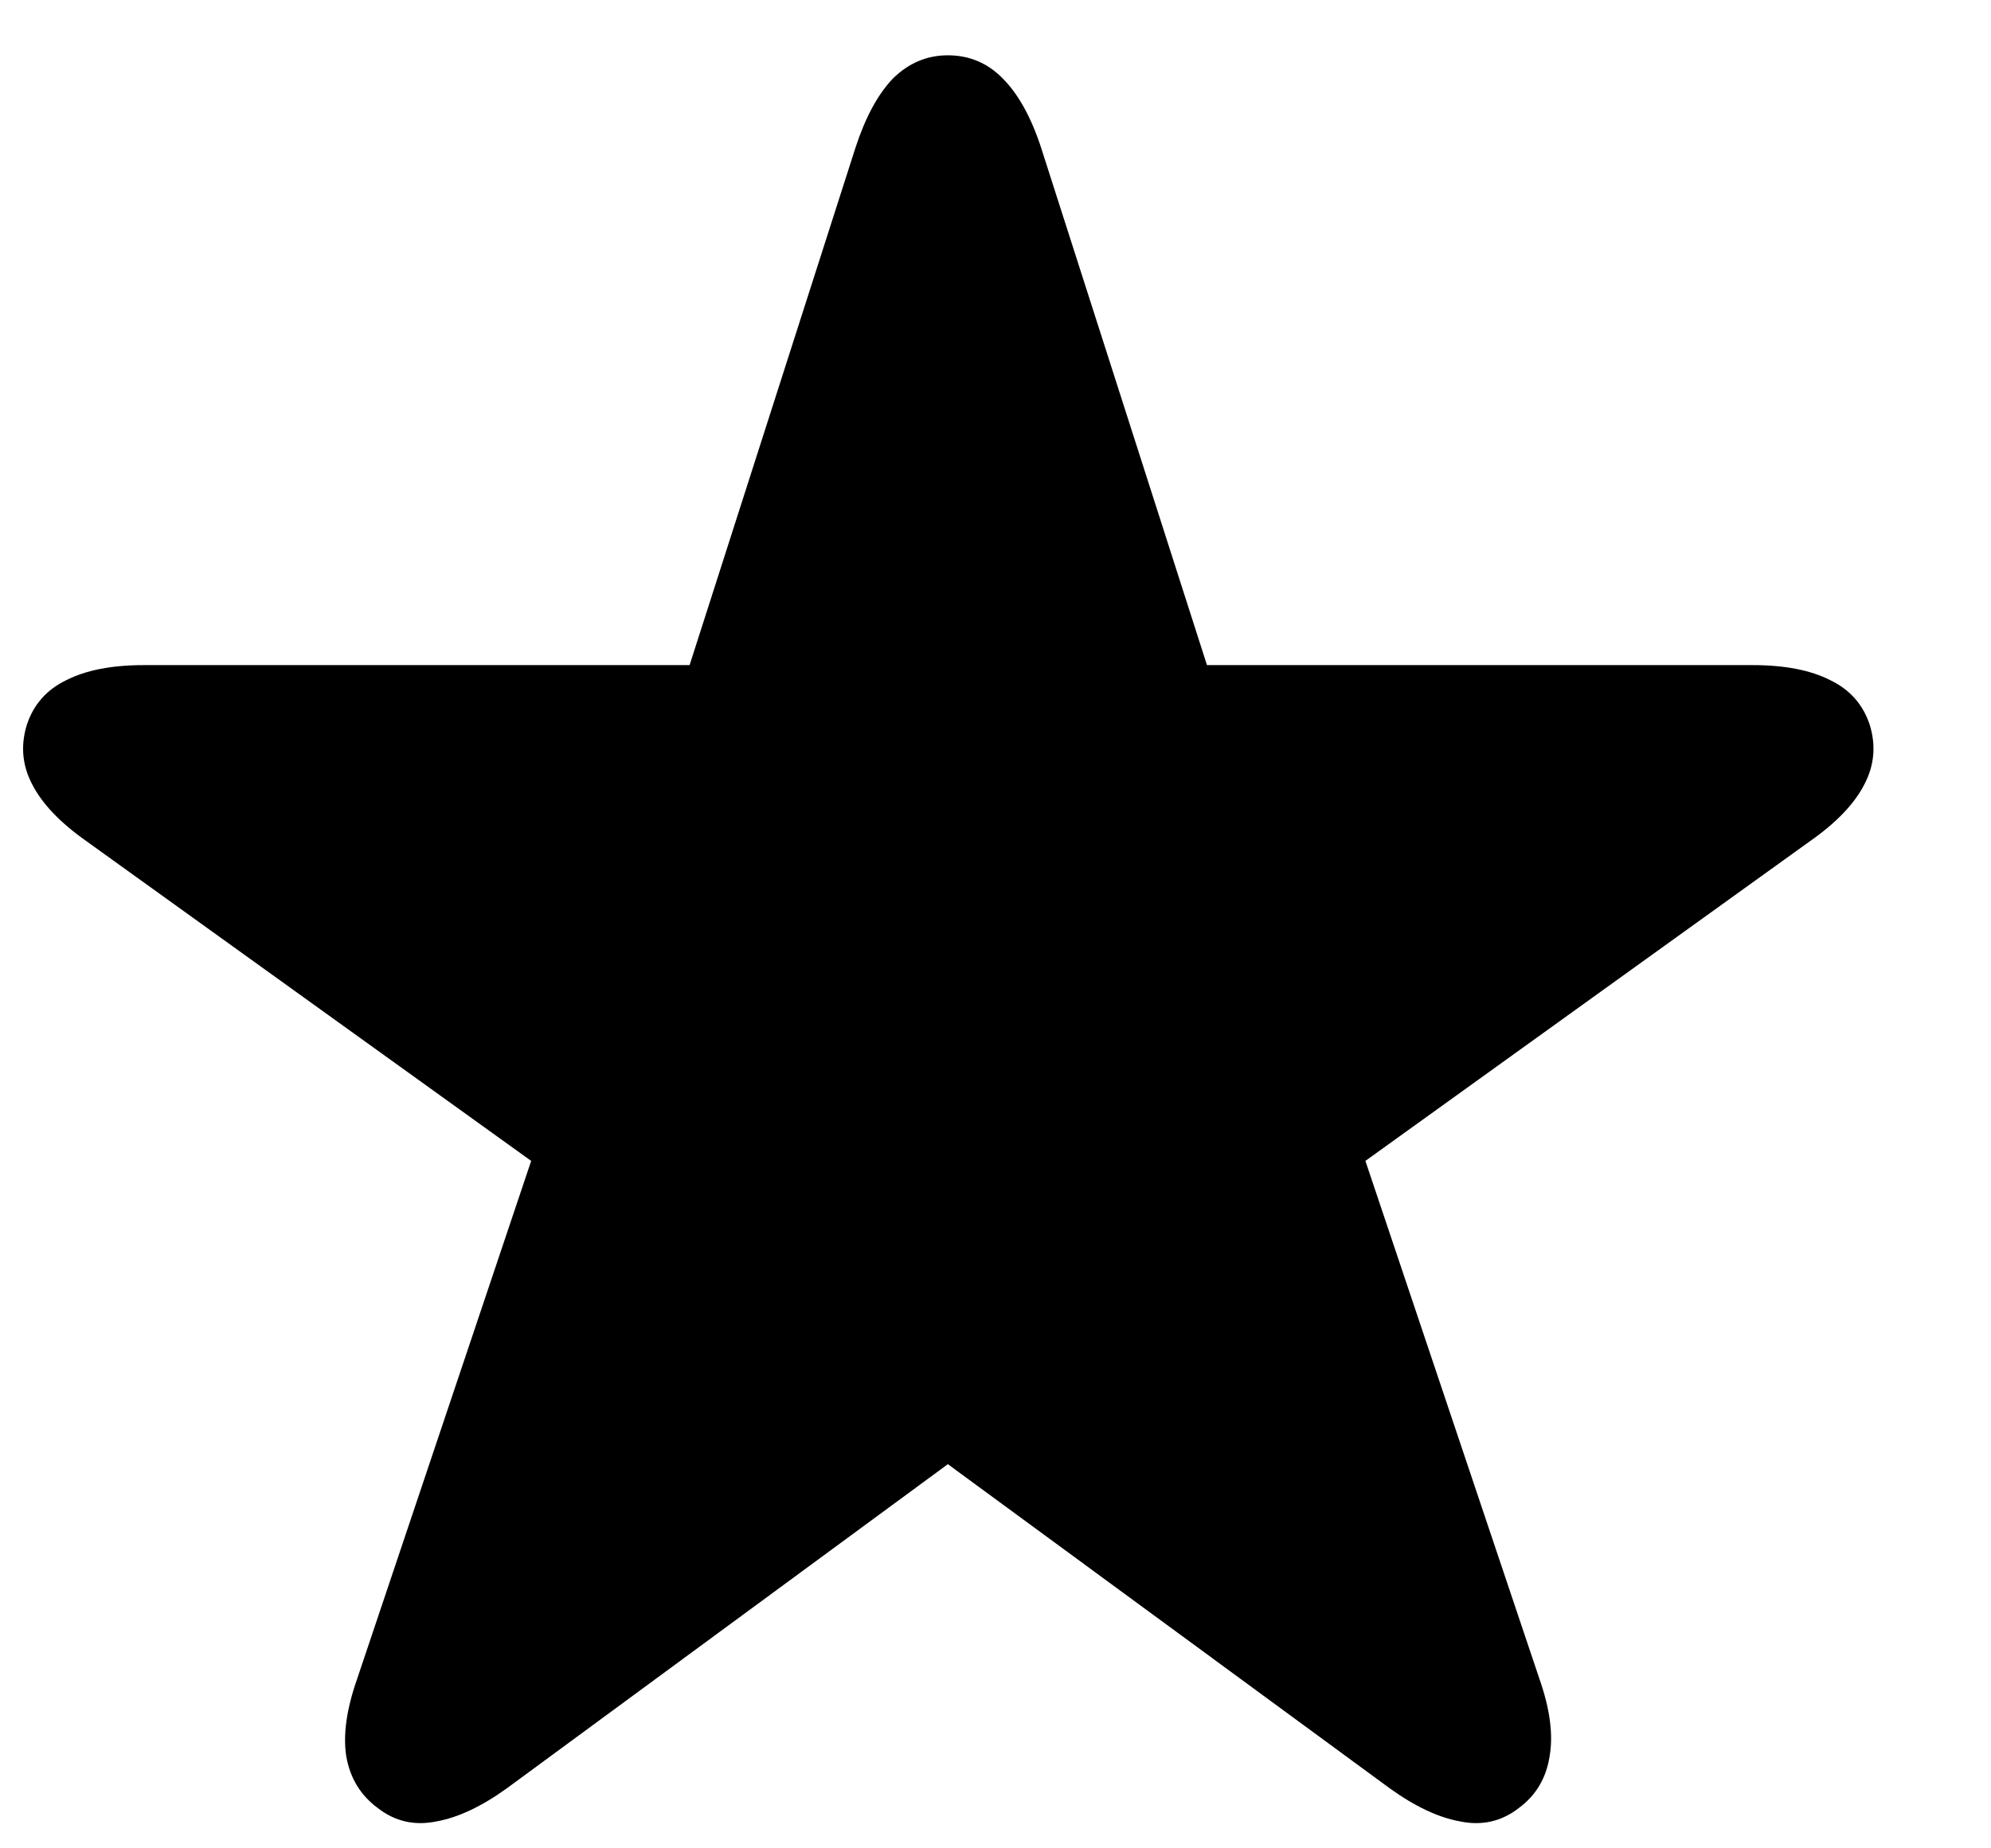 <svg width="14" height="13" viewBox="0 0 14 13" fill="none" xmlns="http://www.w3.org/2000/svg">
  <path d="M2.657 12.717C2.536 12.628 2.462 12.507 2.435 12.354C2.411 12.202 2.437 12.02 2.511 11.809L3.735 8.165L0.606 5.915C0.423 5.786 0.296 5.653 0.226 5.516C0.155 5.38 0.144 5.239 0.19 5.094C0.237 4.954 0.329 4.85 0.466 4.784C0.603 4.714 0.784 4.678 1.011 4.678H4.849L6.015 1.04C6.085 0.825 6.173 0.663 6.278 0.553C6.388 0.444 6.517 0.389 6.665 0.389C6.817 0.389 6.946 0.444 7.052 0.553C7.161 0.663 7.251 0.825 7.321 1.04L8.487 4.678H12.325C12.552 4.678 12.733 4.714 12.87 4.784C13.007 4.85 13.099 4.954 13.146 5.094C13.192 5.239 13.181 5.38 13.11 5.516C13.04 5.653 12.913 5.786 12.729 5.915L9.601 8.165L10.825 11.809C10.899 12.02 10.923 12.202 10.896 12.354C10.872 12.507 10.8 12.628 10.679 12.717C10.558 12.811 10.421 12.842 10.269 12.811C10.116 12.784 9.95 12.706 9.771 12.577L6.665 10.298L3.565 12.577C3.386 12.706 3.22 12.784 3.067 12.811C2.915 12.842 2.778 12.811 2.657 12.717Z" fill="color(display-p3 0.067 0.094 0.153 / 1)"/>
</svg>
  